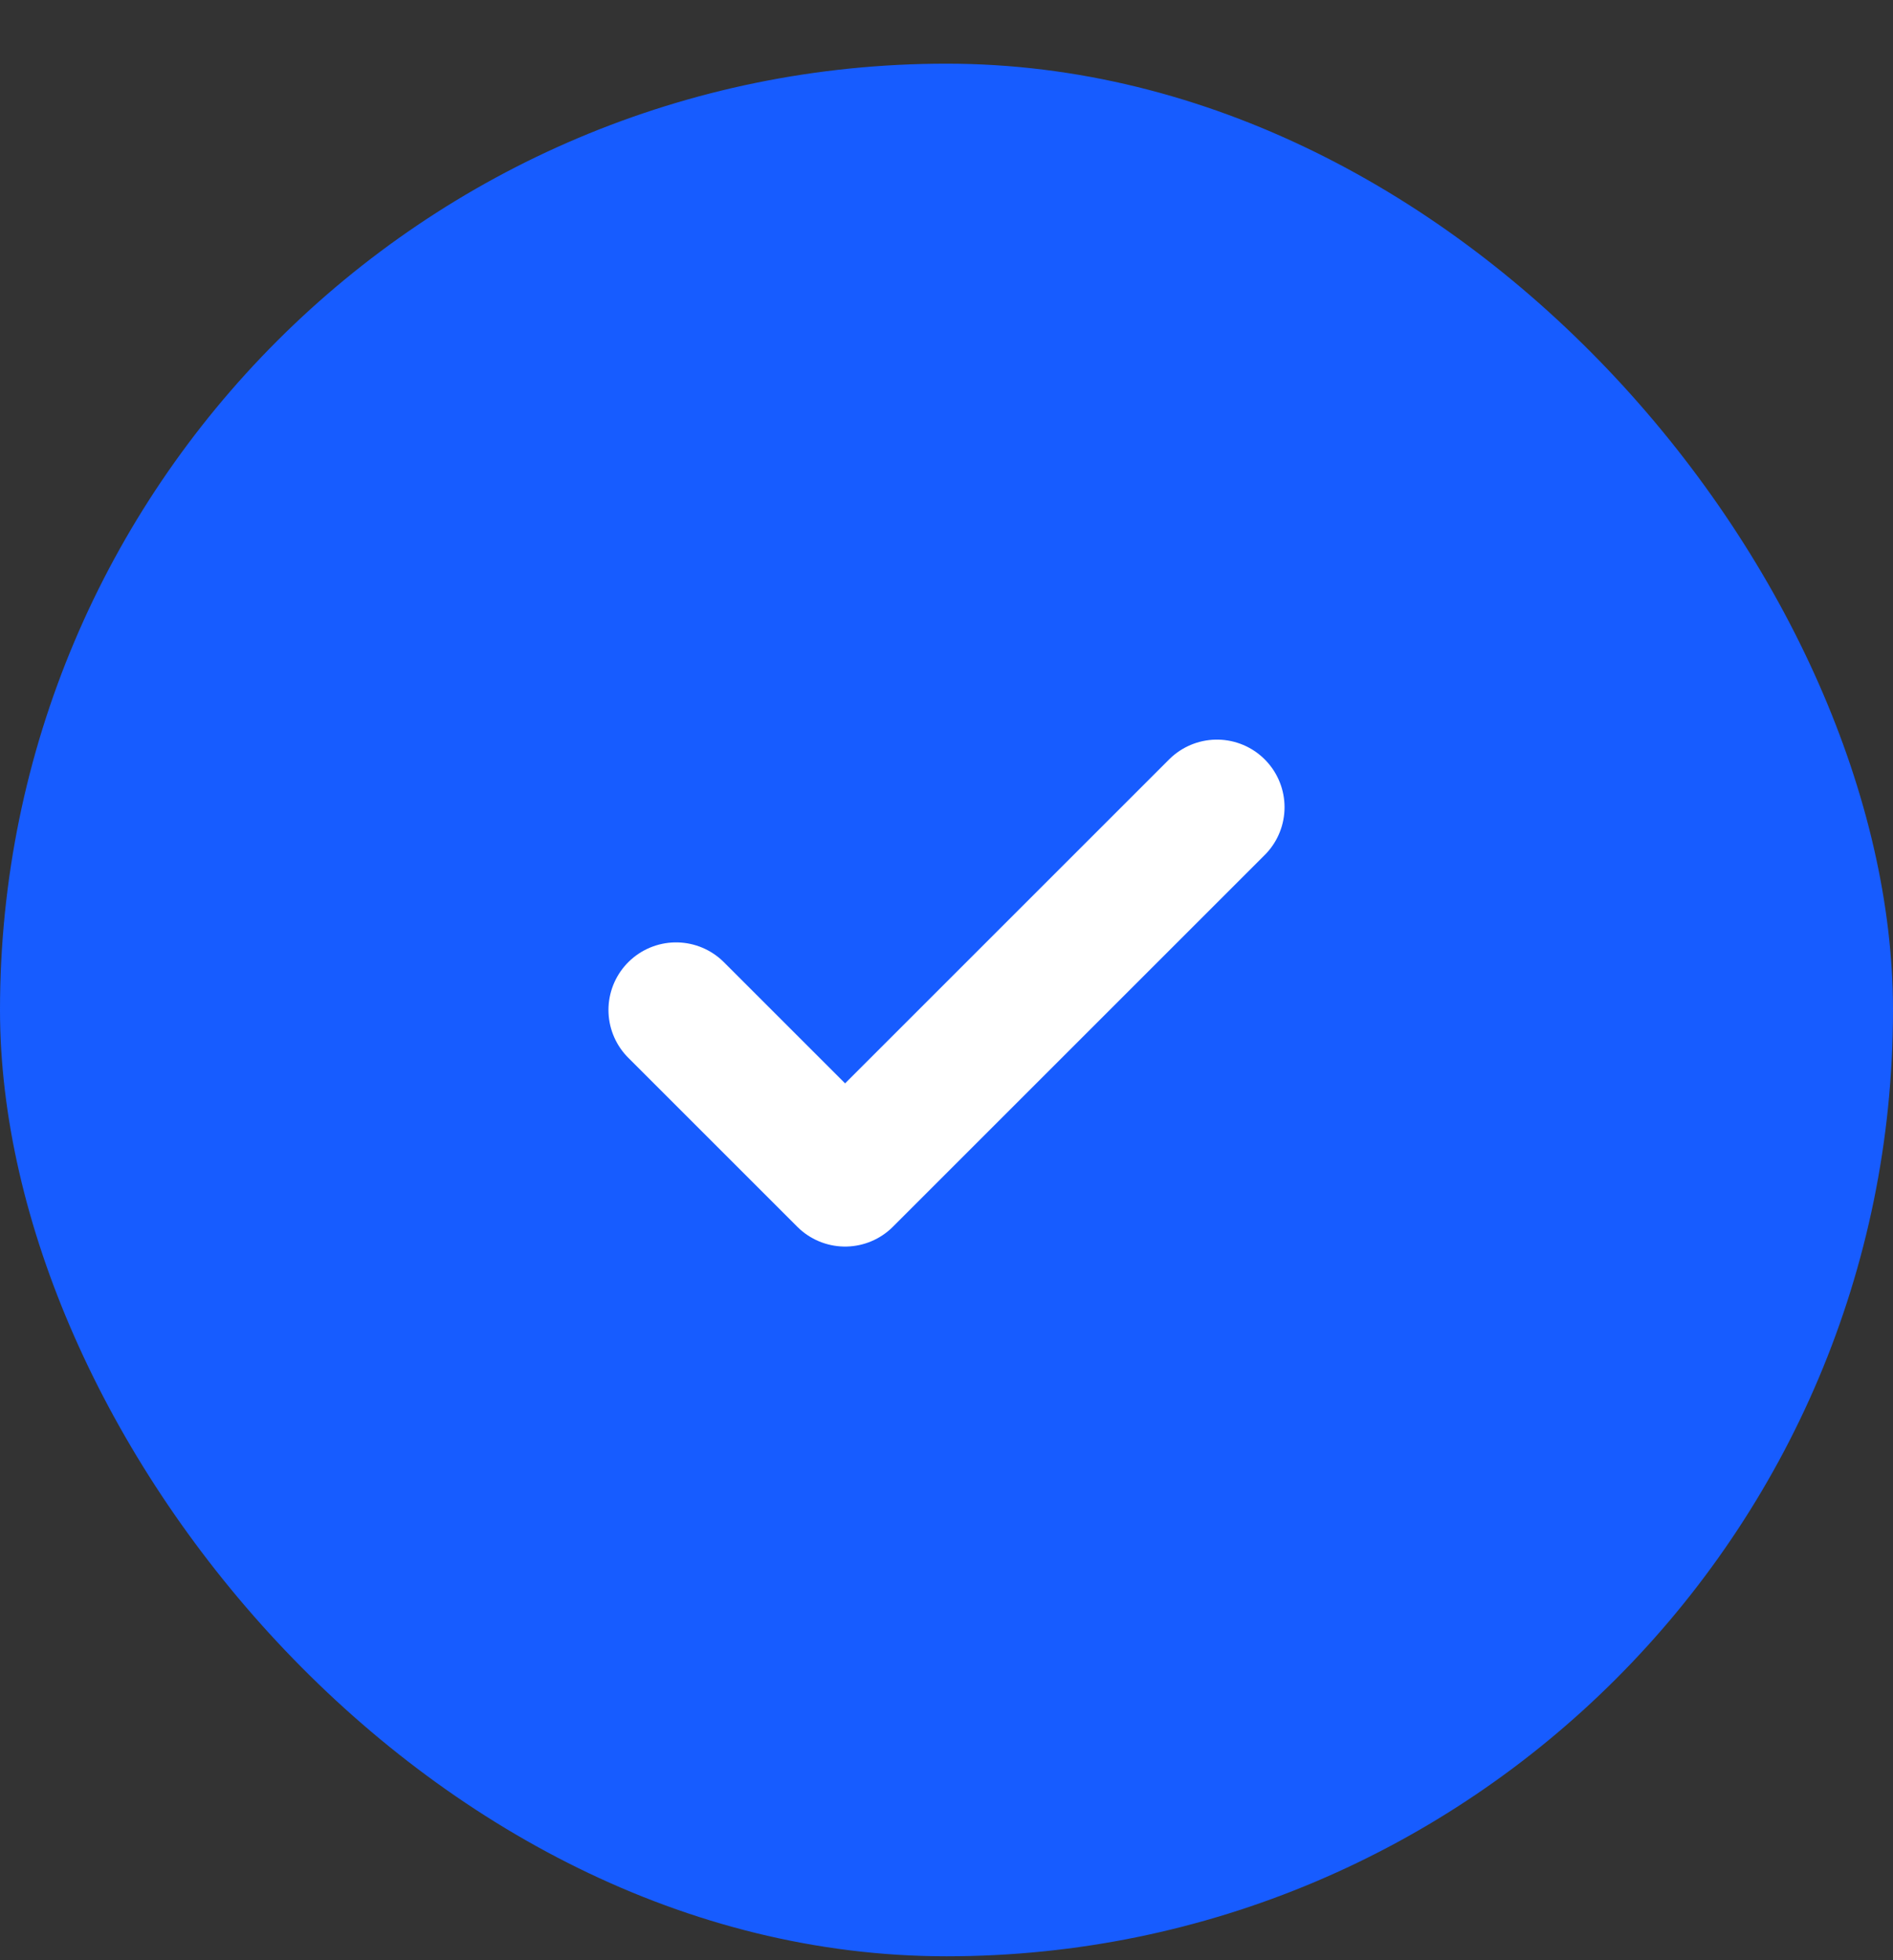 <svg xmlns="http://www.w3.org/2000/svg" width="28" height="29" fill="none" viewBox="0 0 28 29"><rect x="0" y="0" width="28" height="29" fill="#333333" stroke="none"/><rect width="28" height="28" y=".942" fill="#175cff" rx="14"/><path stroke="#fff" stroke-linecap="round" stroke-linejoin="round" stroke-width="2" d="m18 11.942-5.5 5.5-2.5-2.5"/></svg>